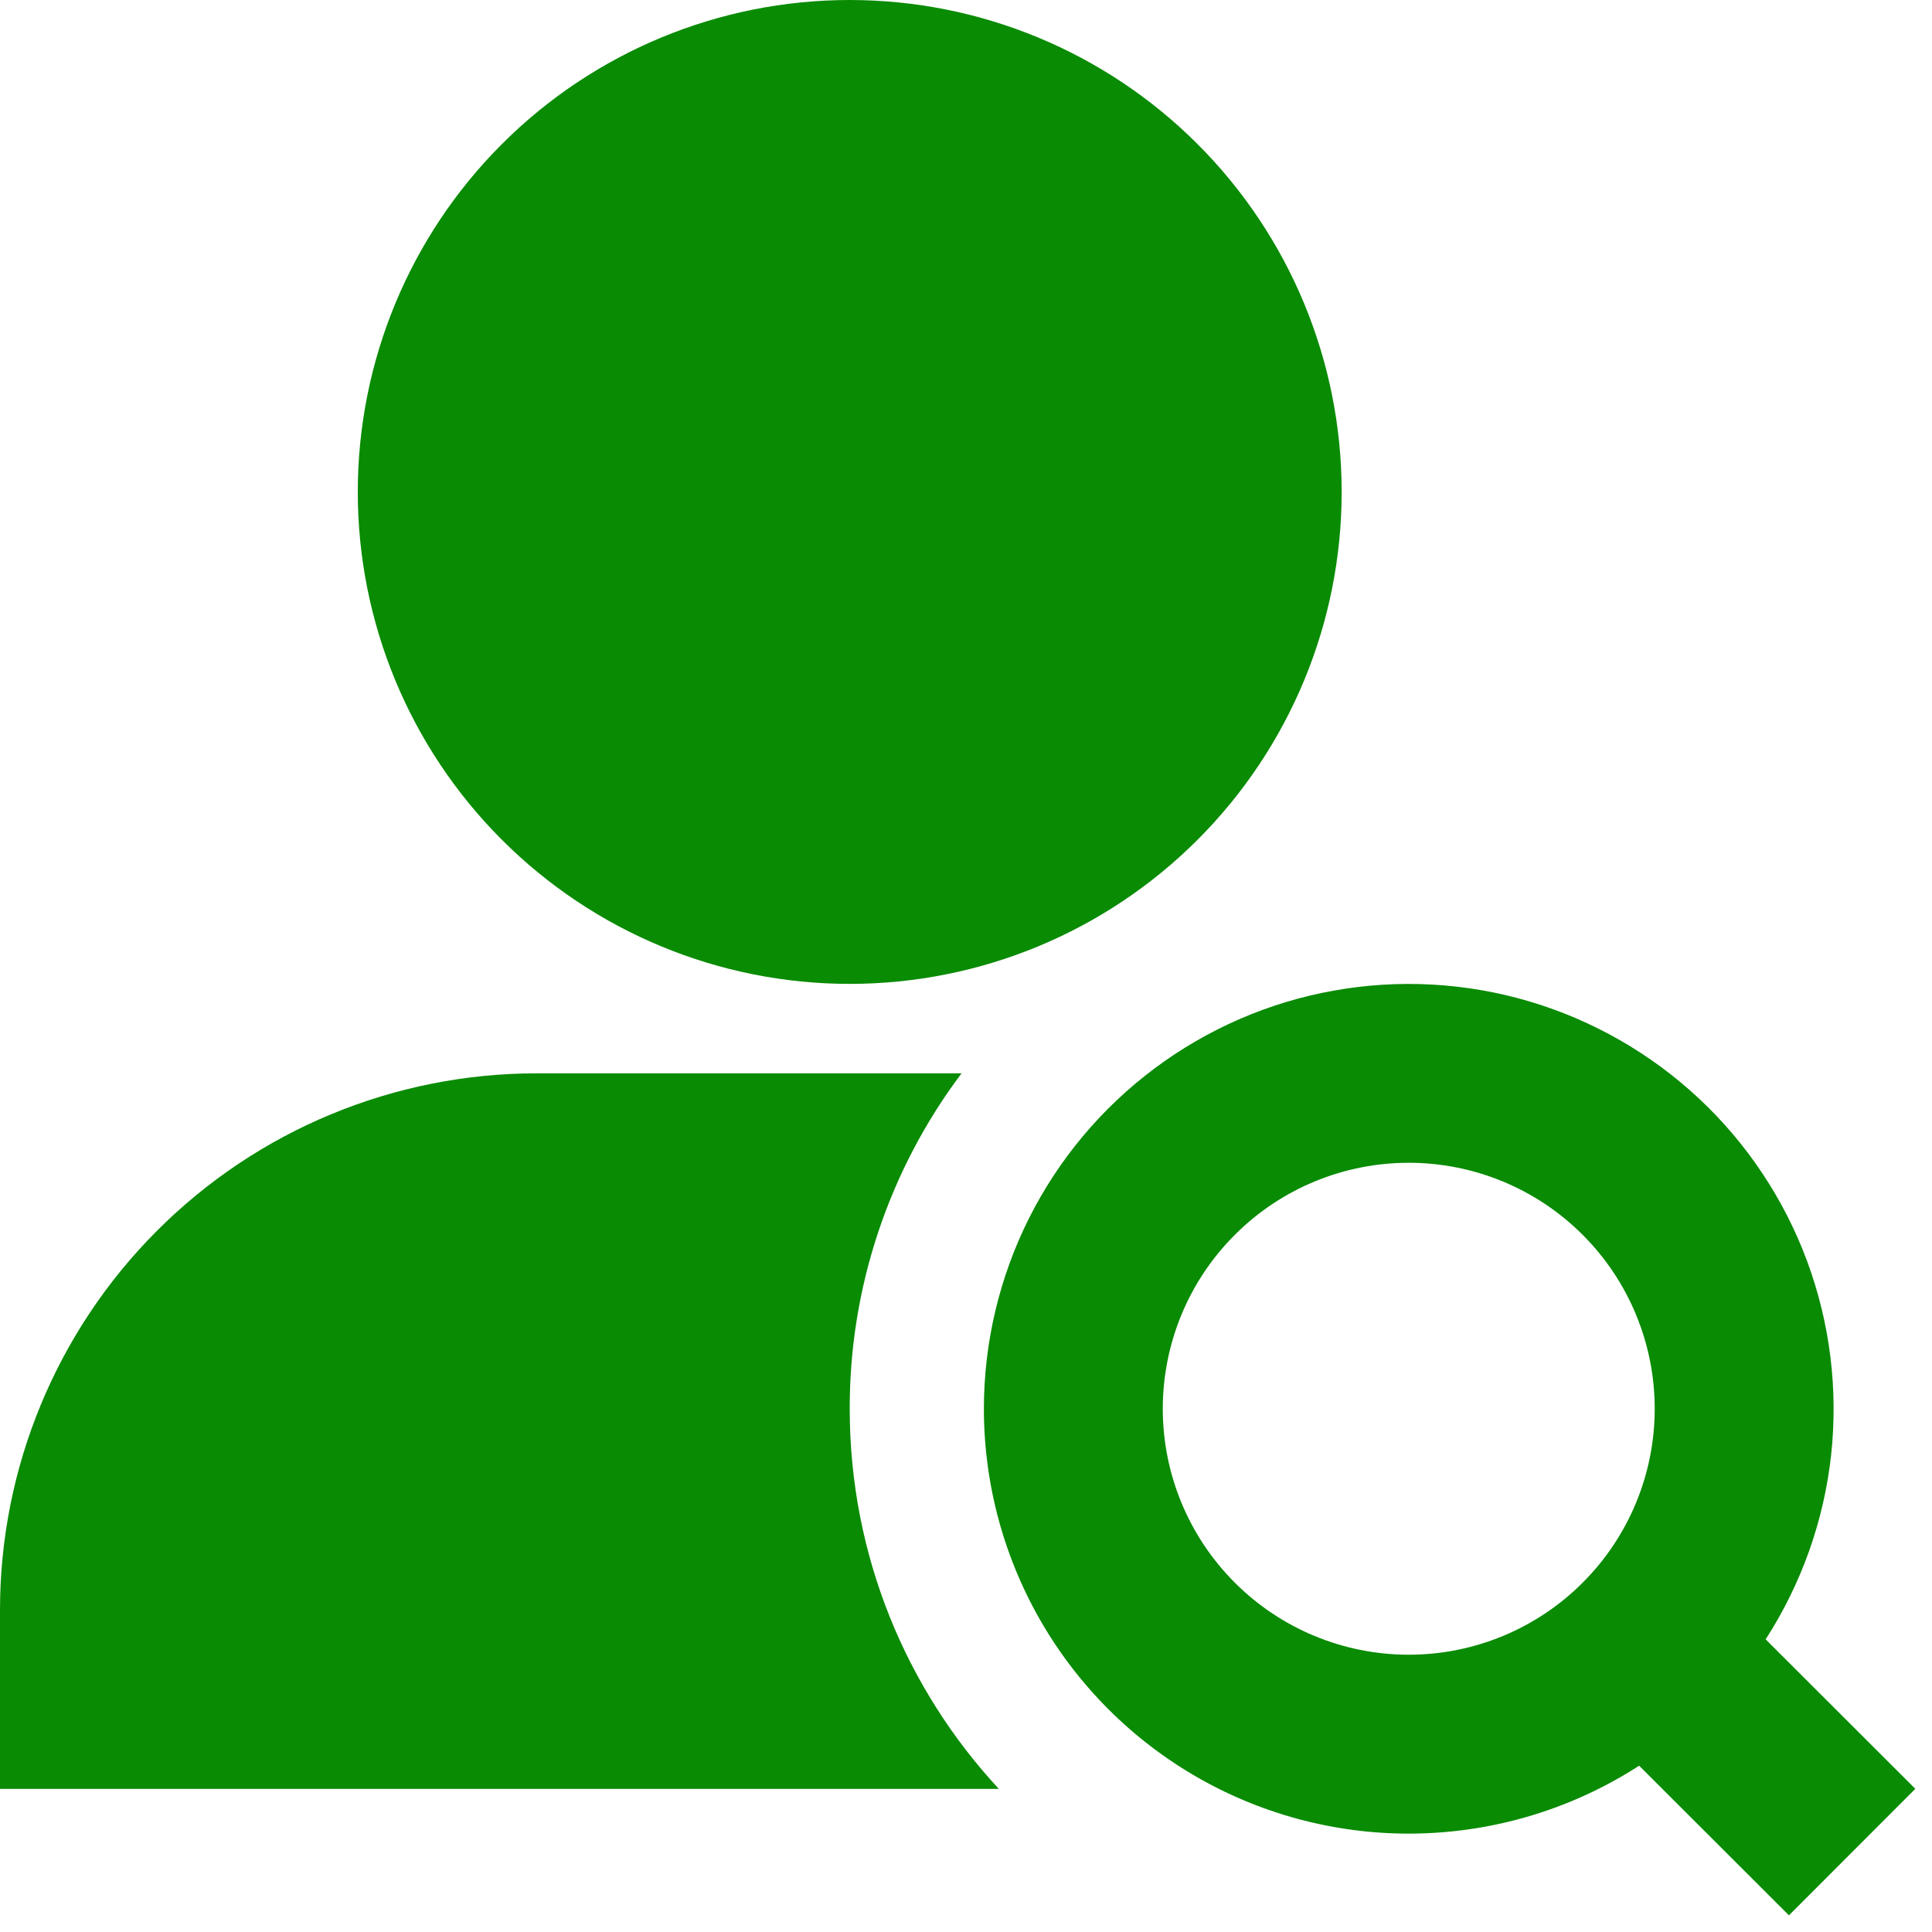 <svg width="27" height="27" viewBox="0 0 27 27" fill="none" xmlns="http://www.w3.org/2000/svg">
<path d="M11.875 0C10.052 0 8.303 0.724 7.014 2.014C5.724 3.303 5 5.052 5 6.875C5 8.698 5.724 10.447 7.014 11.736C8.303 13.026 10.052 13.75 11.875 13.75C13.698 13.75 15.447 13.026 16.736 11.736C18.026 10.447 18.75 8.698 18.75 6.875C18.75 5.052 18.026 3.303 16.736 2.014C15.447 0.724 13.698 0 11.875 0ZM13.75 19.688C13.75 18.764 13.966 17.854 14.379 17.028C14.793 16.203 15.393 15.486 16.133 14.933C16.872 14.38 17.73 14.007 18.639 13.844C19.548 13.681 20.482 13.732 21.367 13.993C22.253 14.255 23.065 14.719 23.74 15.349C24.415 15.979 24.933 16.758 25.254 17.623C25.575 18.489 25.69 19.417 25.59 20.335C25.489 21.253 25.176 22.134 24.675 22.91L26.767 24.999L25.001 26.767L22.907 24.676C22.011 25.255 20.975 25.581 19.908 25.621C18.842 25.661 17.784 25.412 16.847 24.902C15.91 24.391 15.128 23.637 14.583 22.72C14.038 21.802 13.75 20.755 13.75 19.688ZM19.688 16.25C18.776 16.25 17.901 16.612 17.257 17.257C16.612 17.901 16.25 18.776 16.25 19.688C16.25 20.599 16.612 21.474 17.257 22.118C17.901 22.763 18.776 23.125 19.688 23.125C20.599 23.125 21.474 22.763 22.118 22.118C22.763 21.474 23.125 20.599 23.125 19.688C23.125 18.776 22.763 17.901 22.118 17.257C21.474 16.612 20.599 16.25 19.688 16.25ZM13.438 15C12.421 16.351 11.872 17.997 11.875 19.688C11.875 21.739 12.666 23.606 13.959 25H0V22.5C0 20.511 0.79 18.603 2.197 17.197C3.603 15.79 5.511 15 7.5 15H13.438Z" fill="#098B03"/>
</svg>
